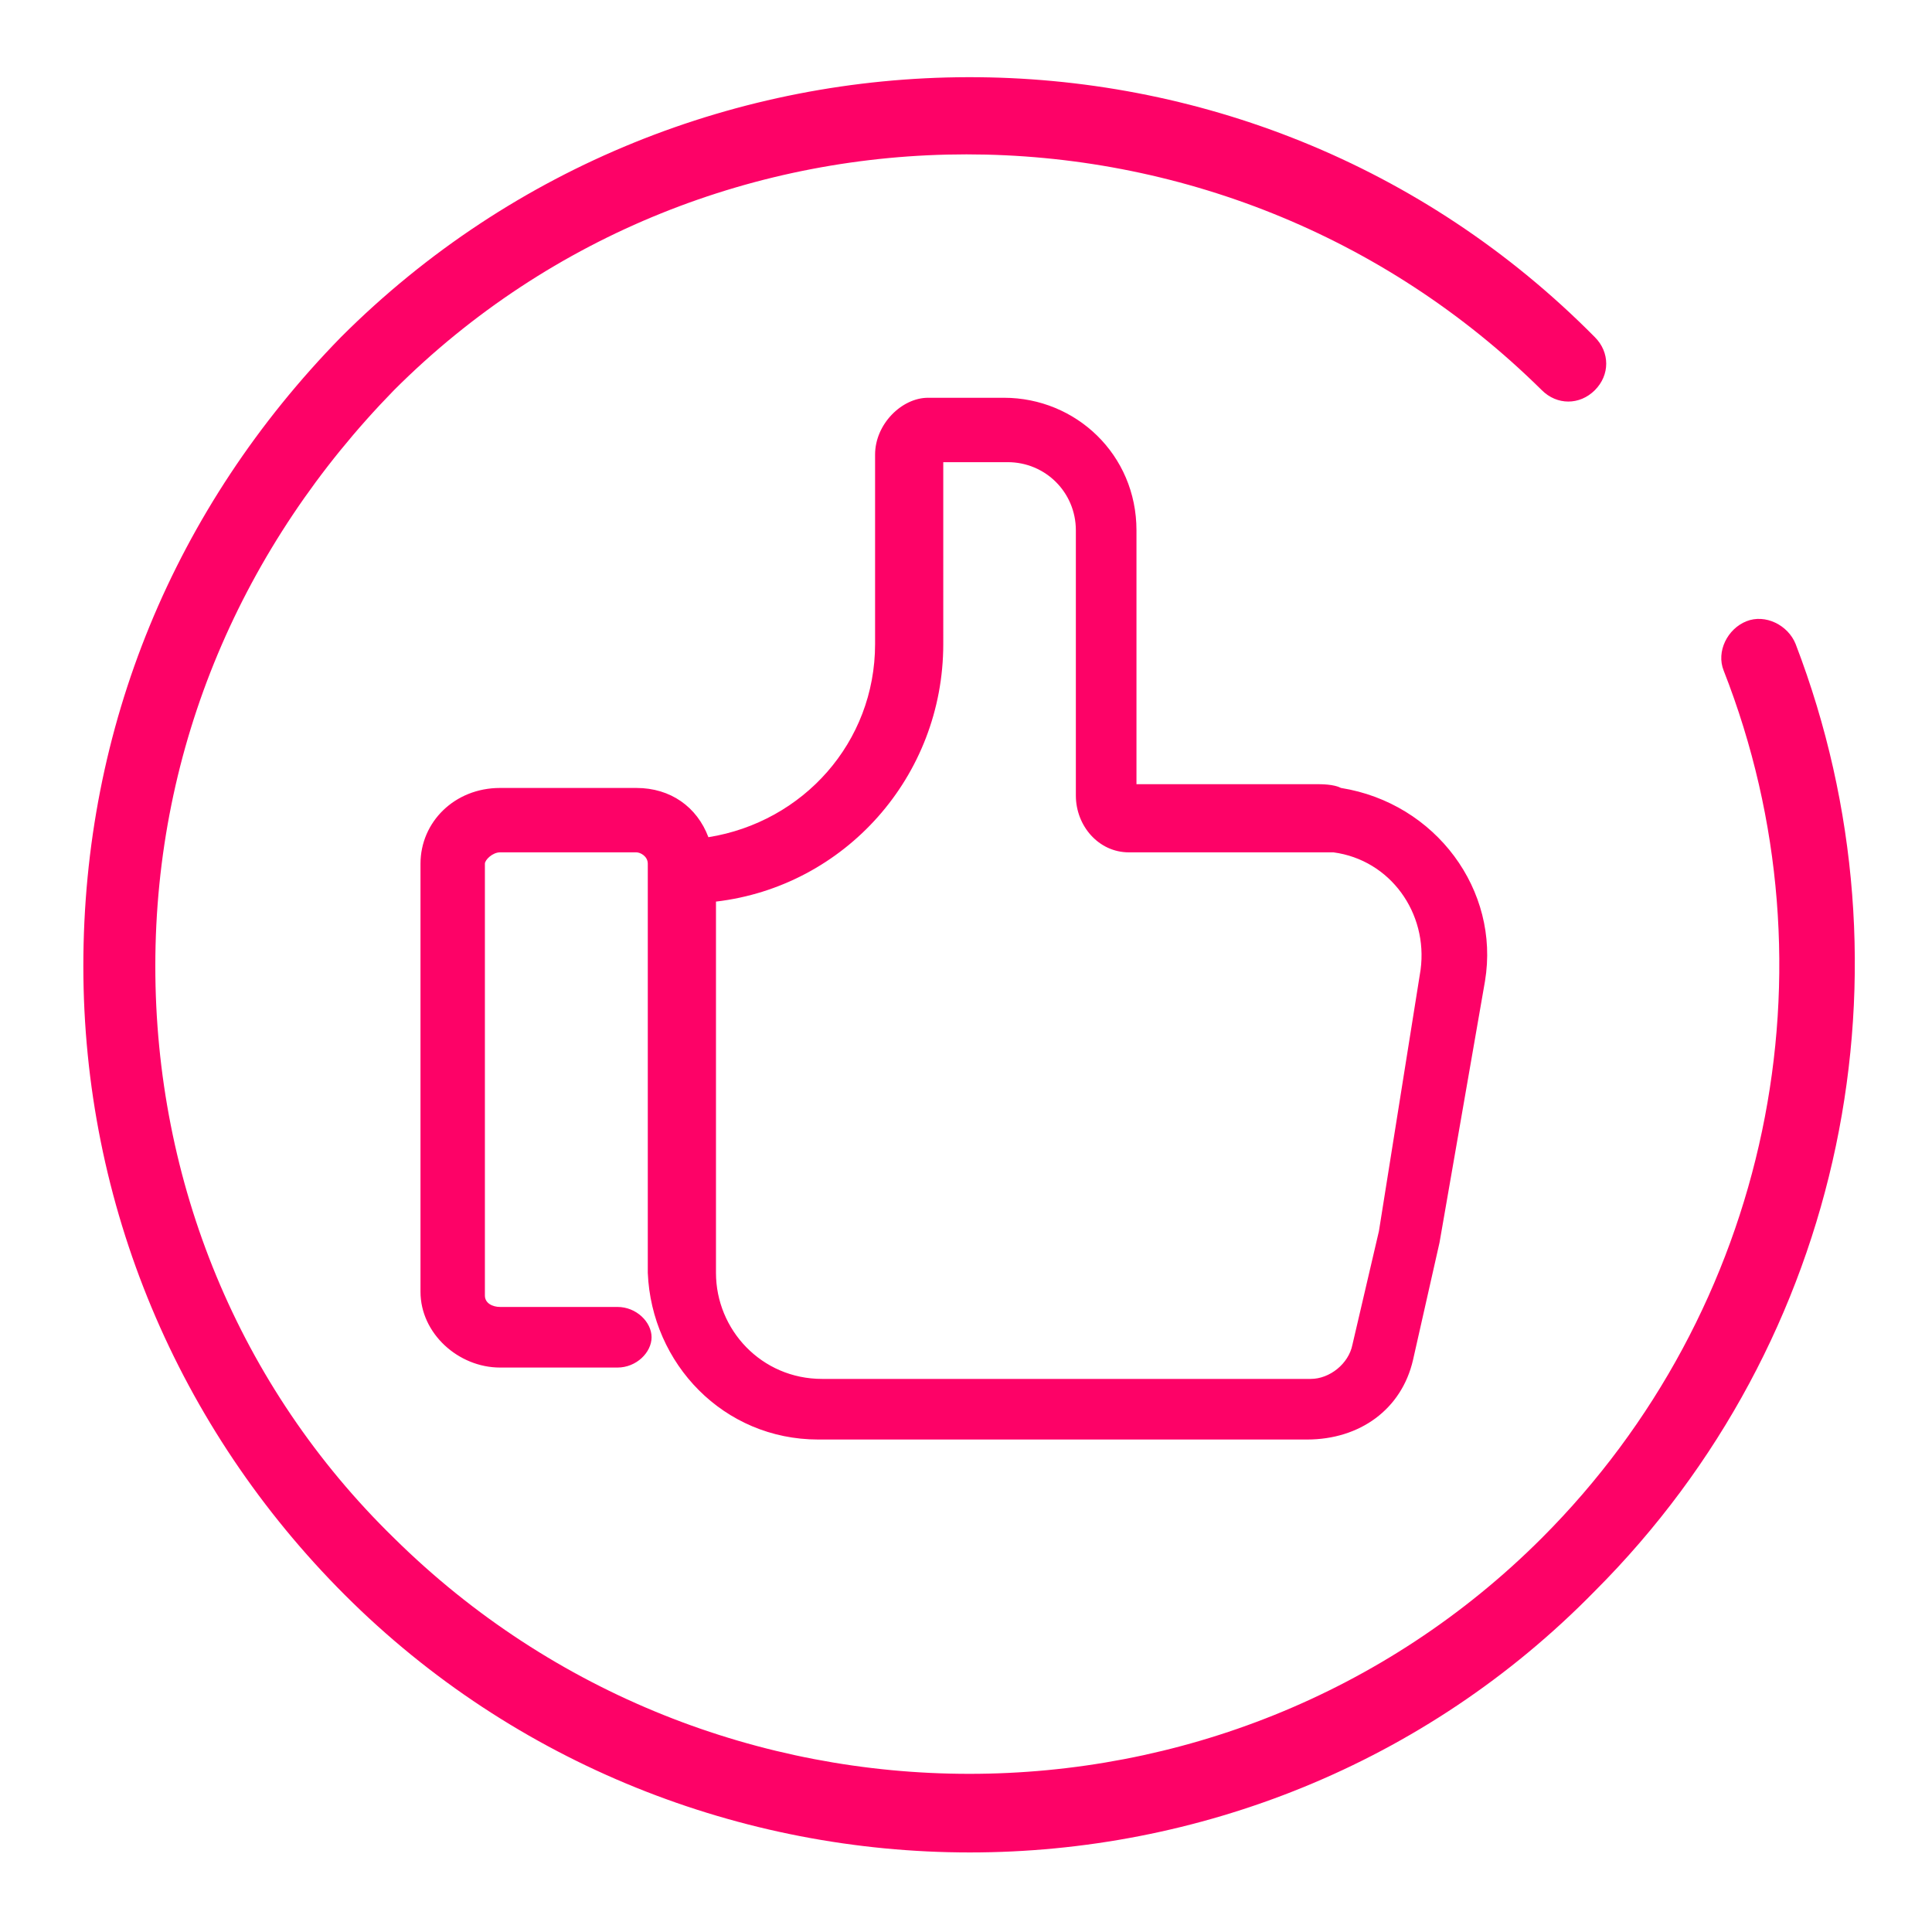 <?xml version="1.0" encoding="utf-8"?>
<!-- Generator: Adobe Illustrator 25.0.0, SVG Export Plug-In . SVG Version: 6.00 Build 0)  -->
<svg version="1.1" id="Atoms_Icons_Desktop_Tick" xmlns="http://www.w3.org/2000/svg" xmlns:xlink="http://www.w3.org/1999/xlink"
	 x="0px" y="0px" viewBox="0 0 51 51" style="enable-background:new 0 0 51 51;" xml:space="preserve">
<style type="text/css">
	.st0{fill:#FD0267;}
</style>
<path id="like" class="st0" d="M25.6,48.9c-6,0-12-2.3-16.5-6.8c-4.4-4.4-6.9-10.3-6.9-16.6S4.6,13.4,9,8.9c9.1-9.1,24-9.2,33.1,0
	c0.4,0.4,0.4,1,0,1.4s-1,0.4-1.4,0c-8.4-8.3-22-8.3-30.3,0c-4,4.1-6.3,9.4-6.3,15.2c0,5.7,2.2,11.1,6.3,15.1c8.4,8.3,22,8.3,30.3,0
	c6-6,7.9-15,4.8-22.9c-0.2-0.5,0.1-1.1,0.6-1.3c0.5-0.2,1.1,0.1,1.3,0.6c3.3,8.6,1.3,18.4-5.3,25C37.6,46.6,31.6,48.9,25.6,48.9z
	 M39.2,25.9L38,32.8l-0.7,3.1C37,37.2,35.9,38,34.5,38H21.6c-2.5,0-4.4-2-4.5-4.4l0-10.8c0-0.2-0.2-0.3-0.3-0.3h-3.6
	c-0.2,0-0.4,0.2-0.4,0.3v11.4c0,0.2,0.2,0.3,0.4,0.3h3.1c0.5,0,0.9,0.4,0.9,0.8s-0.4,0.8-0.9,0.8h-3.1c-1.1,0-2.1-0.9-2.1-2V22.8
	c0-1.1,0.9-2,2.1-2h3.6c0.9,0,1.6,0.5,1.9,1.3c2.5-0.4,4.4-2.5,4.4-5.1v-5c0-0.8,0.7-1.5,1.4-1.5h2c1.9,0,3.5,1.5,3.5,3.5v6.7h4.7
	c0.2,0,0.5,0,0.7,0.1C37.9,21.2,39.6,23.5,39.2,25.9z M35.2,22.5c-0.1,0-0.3,0-0.4,0h-5c-0.8,0-1.4-0.7-1.4-1.5v-7
	c0-1-0.8-1.8-1.8-1.8h-1.7V17c0,3.5-2.6,6.4-6,6.8l0,9.8c0,1.5,1.2,2.8,2.8,2.8h12.9c0.5,0,1-0.4,1.1-0.9l0.7-3l1.1-6.9
	C37.7,24.1,36.7,22.7,35.2,22.5z"/>
</svg>
